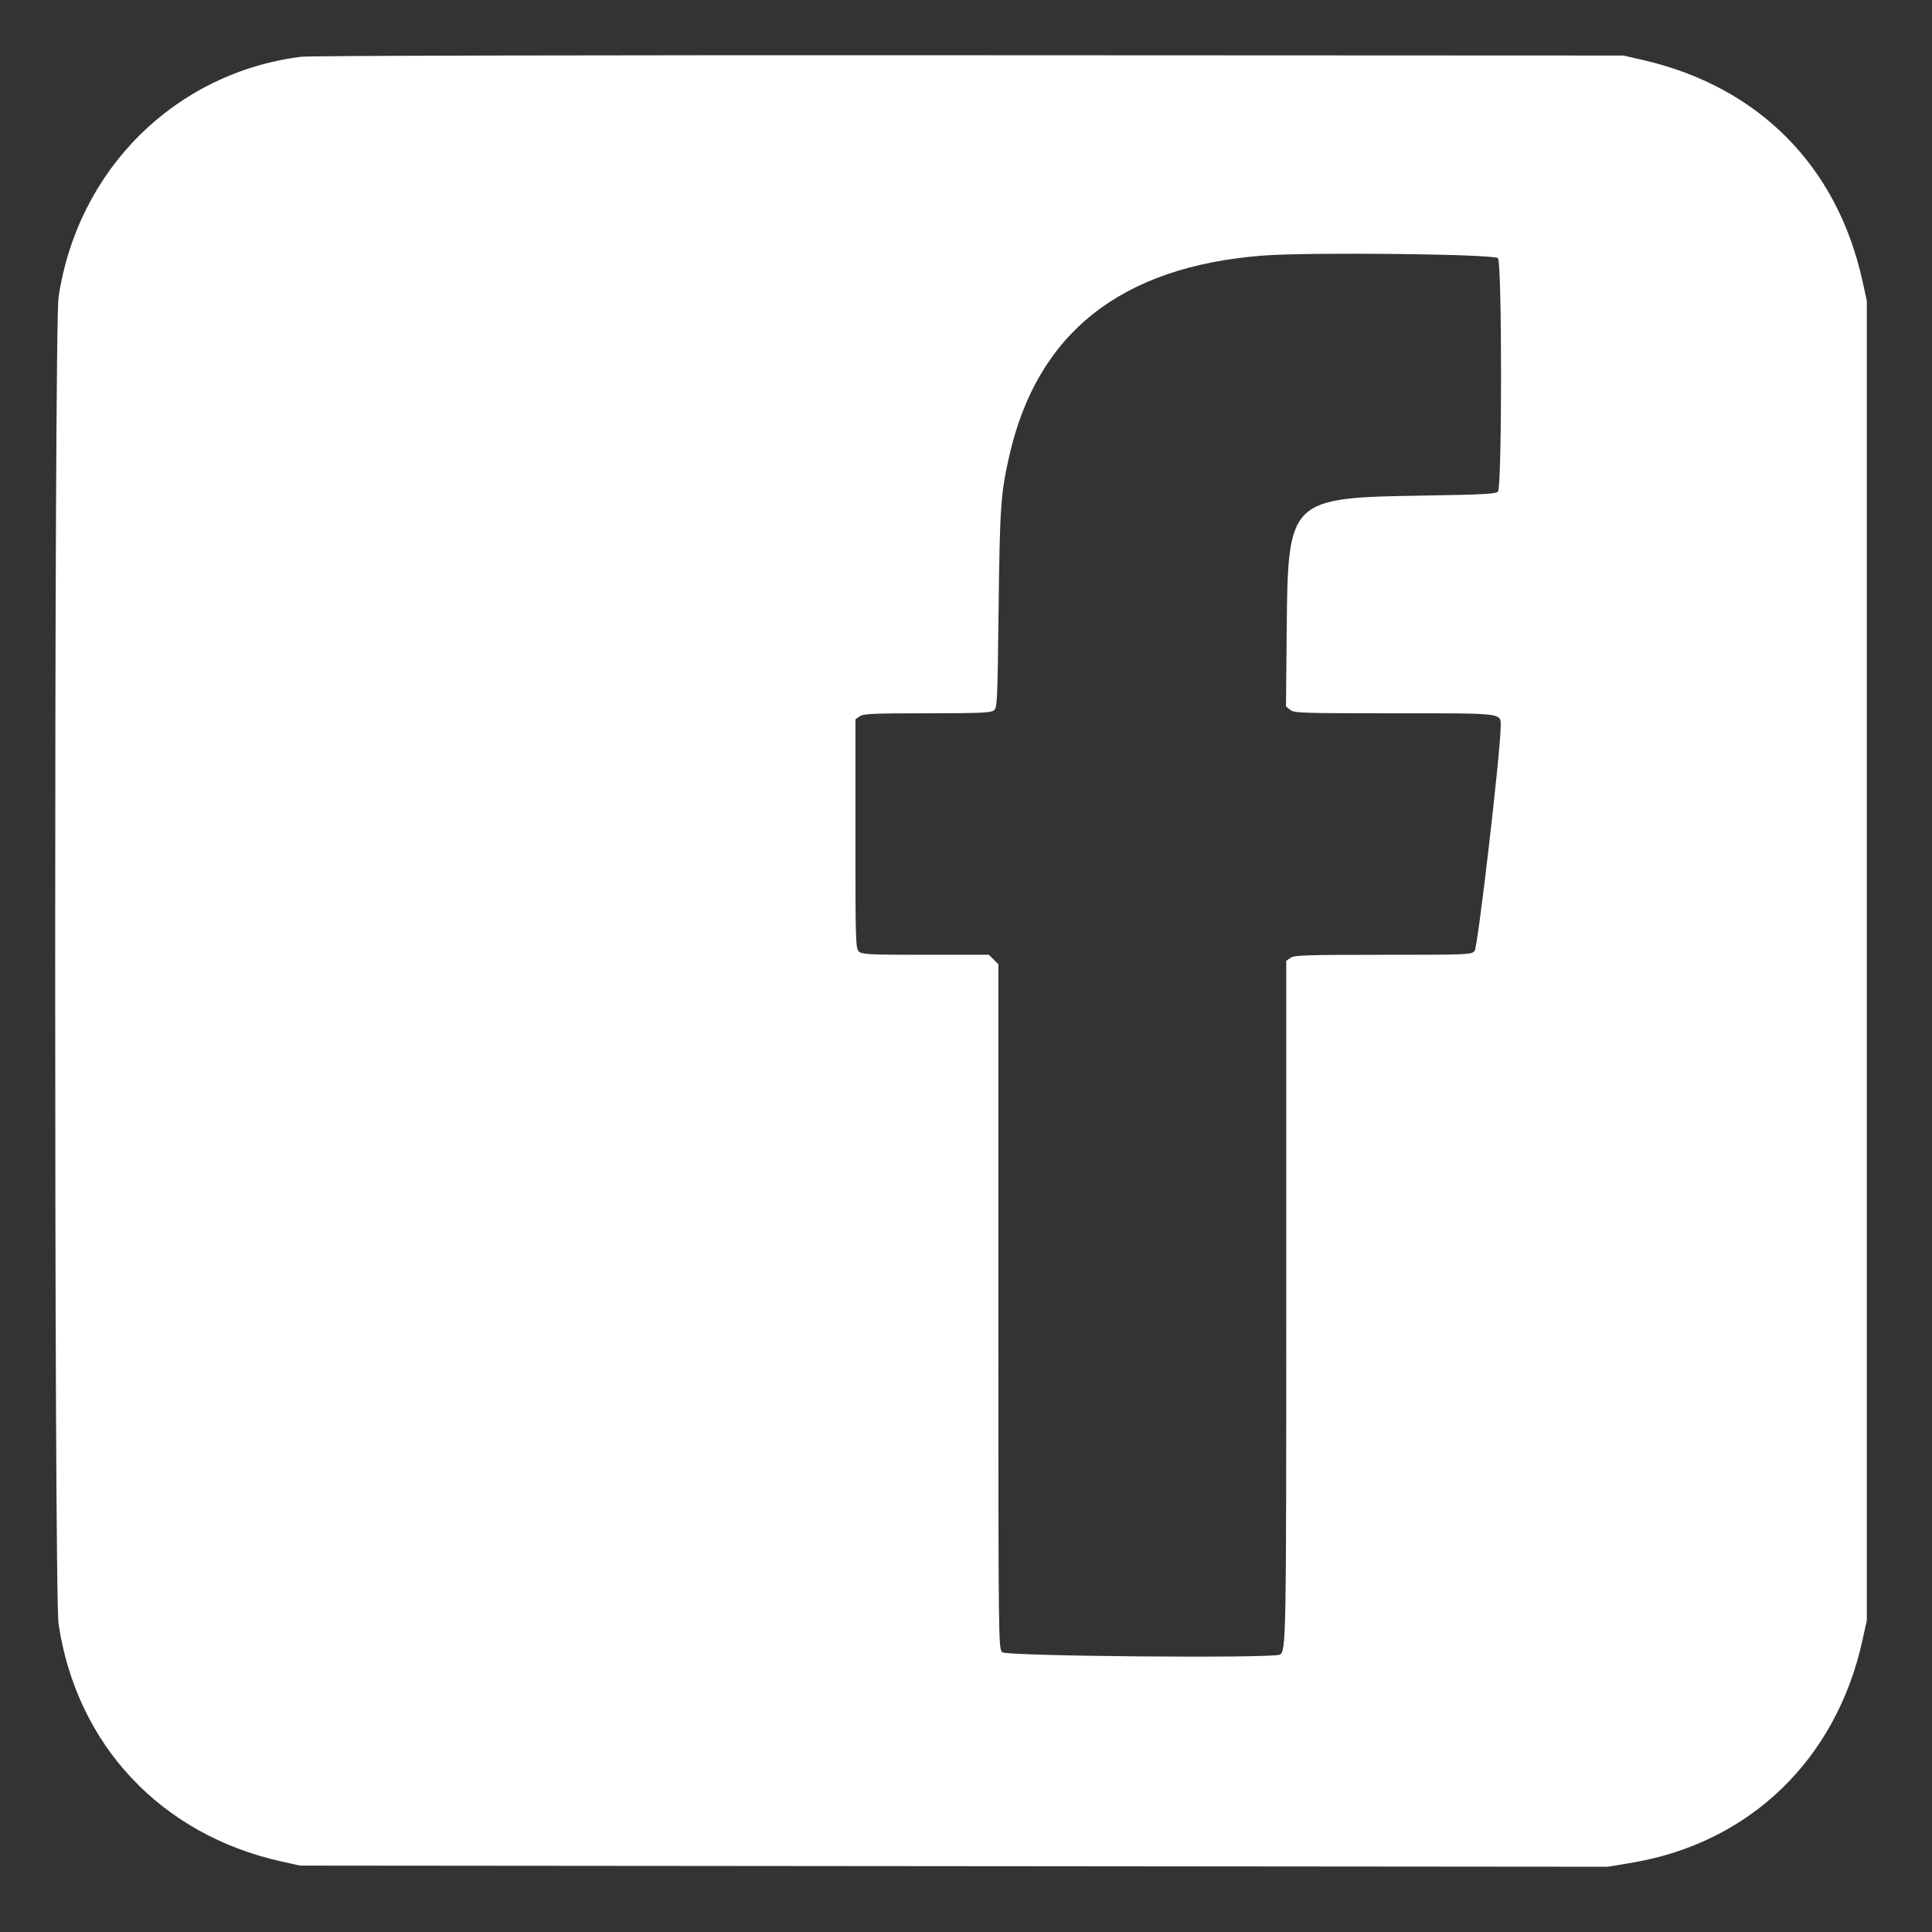 <svg id="svg" version="1.1" width="30" height="30" xmlns="http://www.w3.org/2000/svg"><rect width="100%" height="100%" fill="#333333" stroke="none"/><g id="svgg" transform="matrix(.075 0 0 .075 -.067 -.084)" stroke="none" fill-rule="evenodd"><path id="path0" d="M262.306 54.038c-29.362 2.292-46.711 16.033-52.473 41.562-1.749 7.75-1.937 10.467-2.188 31.533-.235 19.713-.276 20.555-1.021 21.1-.633.462-3.191.567-13.811.567-11.15 0-13.164.09-13.924.623l-.889.622v23.716c0 22.467.039 23.75.731 24.377.65.588 2.203.662 13.819.662h13.086l.982.982.982.982v70.818c0 70.285.006 70.824.8 71.618.832.832 56.194 1.3 57.475.486 1.292-.822 1.325-2.62 1.325-73.089v-70.552l.889-.622c.773-.542 3.269-.623 19.138-.623 17.708 0 18.27-.024 18.969-.796.666-.735 5.368-41.205 5.396-46.442.016-2.883.983-2.762-22.079-2.762-19.124 0-20.688-.051-21.497-.707l-.873-.707.152-16.193c.251-26.781.511-27.033 28.23-27.467 12.216-.191 15.029-.338 15.5-.808.854-.854.861-47.173.007-48.342-.629-.861-39.134-1.287-48.726-.538" fill="none"/><path id="path1" d="M63.266 12.868c-26.103 3.295-46.305 23.326-50.255 49.829-.927 6.216-.927 268.39 0 274.606 3.737 25.076 21.18 43.669 46.175 49.222l3.814.847 135.4.119 135.4.119 5-.842c24.366-4.105 42.246-21.345 47.674-45.968l.926-4.2V63.4l-.926-4.2C381.227 35.398 364.918 19.02 341 13.535l-4-.917-135.4-.06c-81.052-.036-136.578.089-138.334.31m247.766 41.708c.854 1.169.847 47.488-.007 48.342-.471.47-3.284.617-15.5.808-27.719.434-27.979.686-28.23 27.467l-.152 16.193.873.707c.809.656 2.373.707 21.497.707 23.062 0 22.095-.121 22.079 2.762-.028 5.237-4.73 45.707-5.396 46.442-.699.772-1.261.796-18.969.796-15.869 0-18.365.081-19.138.623l-.889.622v70.552c0 70.469-.033 72.267-1.325 73.089-1.281.814-56.643.346-57.475-.486-.794-.794-.8-1.333-.8-71.618v-70.818l-.982-.982-.982-.982H192.55c-11.616 0-13.169-.074-13.819-.662-.692-.627-.731-1.91-.731-24.377v-23.716l.889-.622c.76-.533 2.774-.623 13.924-.623 10.62 0 13.178-.105 13.811-.567.745-.545.786-1.387 1.021-21.1.251-21.066.439-23.783 2.188-31.533 5.762-25.529 23.111-39.27 52.473-41.562 9.592-.749 48.097-.323 48.726.538" fill="#fff"/></g></svg>